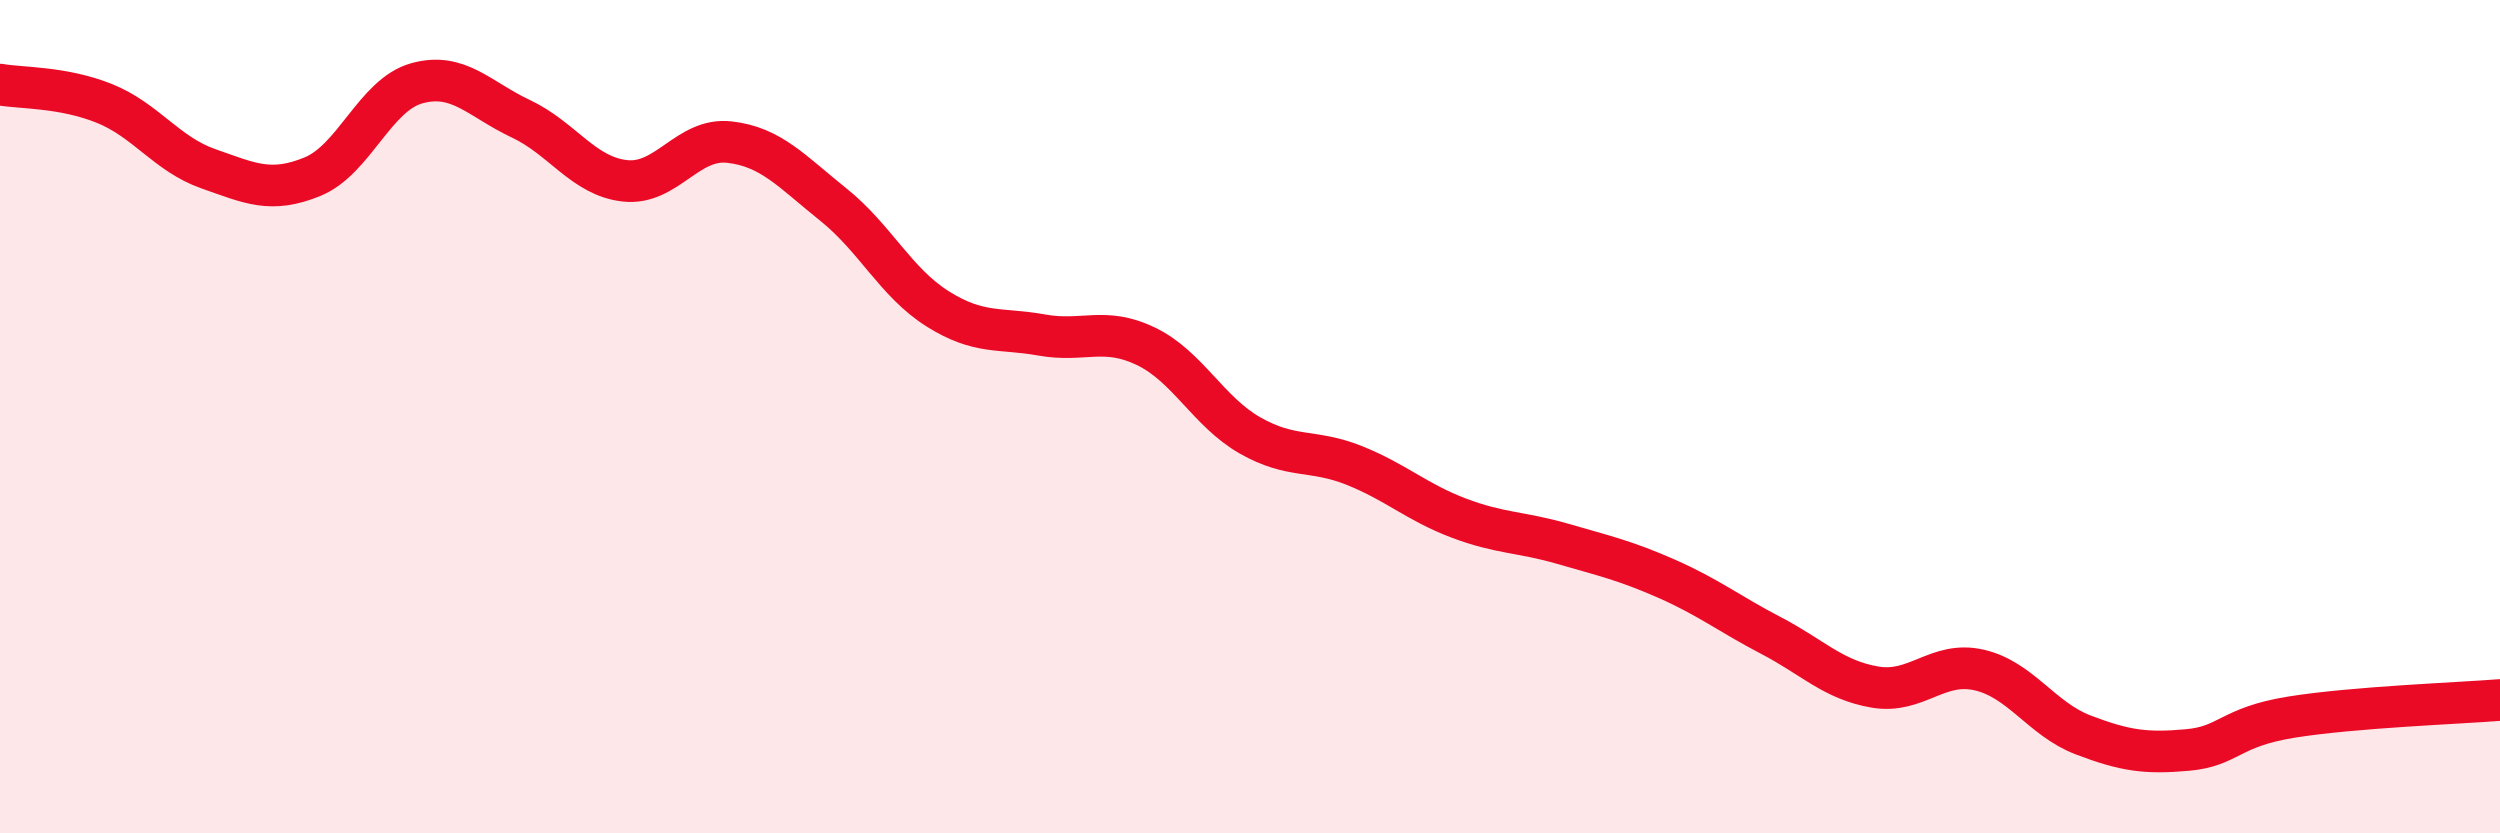 
    <svg width="60" height="20" viewBox="0 0 60 20" xmlns="http://www.w3.org/2000/svg">
      <path
        d="M 0,2.03 C 0.5,2.12 1.5,2.08 2.5,2.48 C 3.5,2.88 4,3.7 5,4.05 C 6,4.4 6.5,4.65 7.5,4.24 C 8.5,3.83 9,2.28 10,2 C 11,1.72 11.5,2.38 12.5,2.85 C 13.5,3.32 14,4.23 15,4.34 C 16,4.45 16.5,3.3 17.5,3.41 C 18.5,3.52 19,4.11 20,4.91 C 21,5.71 21.5,6.78 22.5,7.41 C 23.5,8.04 24,7.86 25,8.04 C 26,8.22 26.5,7.83 27.5,8.31 C 28.5,8.79 29,9.88 30,10.45 C 31,11.02 31.5,10.77 32.5,11.17 C 33.5,11.57 34,12.05 35,12.43 C 36,12.81 36.5,12.76 37.5,13.05 C 38.5,13.34 39,13.45 40,13.89 C 41,14.33 41.5,14.73 42.5,15.25 C 43.5,15.77 44,16.32 45,16.49 C 46,16.66 46.5,15.85 47.5,16.08 C 48.5,16.31 49,17.26 50,17.64 C 51,18.02 51.5,18.09 52.5,18 C 53.5,17.91 53.5,17.45 55,17.21 C 56.5,16.97 59,16.88 60,16.8L60 20L0 20Z"
        fill="#EB0A25"
        opacity="0.1"
        stroke-linecap="round"
        stroke-linejoin="round"
      />
      <path
        d="M 0,2.03 C 0.5,2.12 1.5,2.08 2.5,2.48 C 3.5,2.88 4,3.7 5,4.05 C 6,4.4 6.5,4.65 7.5,4.24 C 8.5,3.83 9,2.28 10,2 C 11,1.72 11.5,2.38 12.5,2.85 C 13.5,3.32 14,4.23 15,4.34 C 16,4.45 16.5,3.3 17.5,3.41 C 18.5,3.52 19,4.11 20,4.91 C 21,5.71 21.5,6.78 22.5,7.41 C 23.5,8.04 24,7.86 25,8.04 C 26,8.22 26.5,7.83 27.5,8.31 C 28.5,8.79 29,9.88 30,10.45 C 31,11.02 31.5,10.77 32.5,11.17 C 33.5,11.57 34,12.05 35,12.43 C 36,12.81 36.5,12.76 37.5,13.05 C 38.5,13.34 39,13.45 40,13.89 C 41,14.33 41.5,14.73 42.5,15.25 C 43.5,15.77 44,16.32 45,16.49 C 46,16.66 46.5,15.85 47.5,16.08 C 48.5,16.31 49,17.26 50,17.64 C 51,18.02 51.5,18.09 52.5,18 C 53.5,17.91 53.5,17.45 55,17.21 C 56.5,16.97 59,16.88 60,16.8"
        stroke="#EB0A25"
        stroke-width="1"
        fill="none"
        stroke-linecap="round"
        stroke-linejoin="round"
      />
    </svg>
  